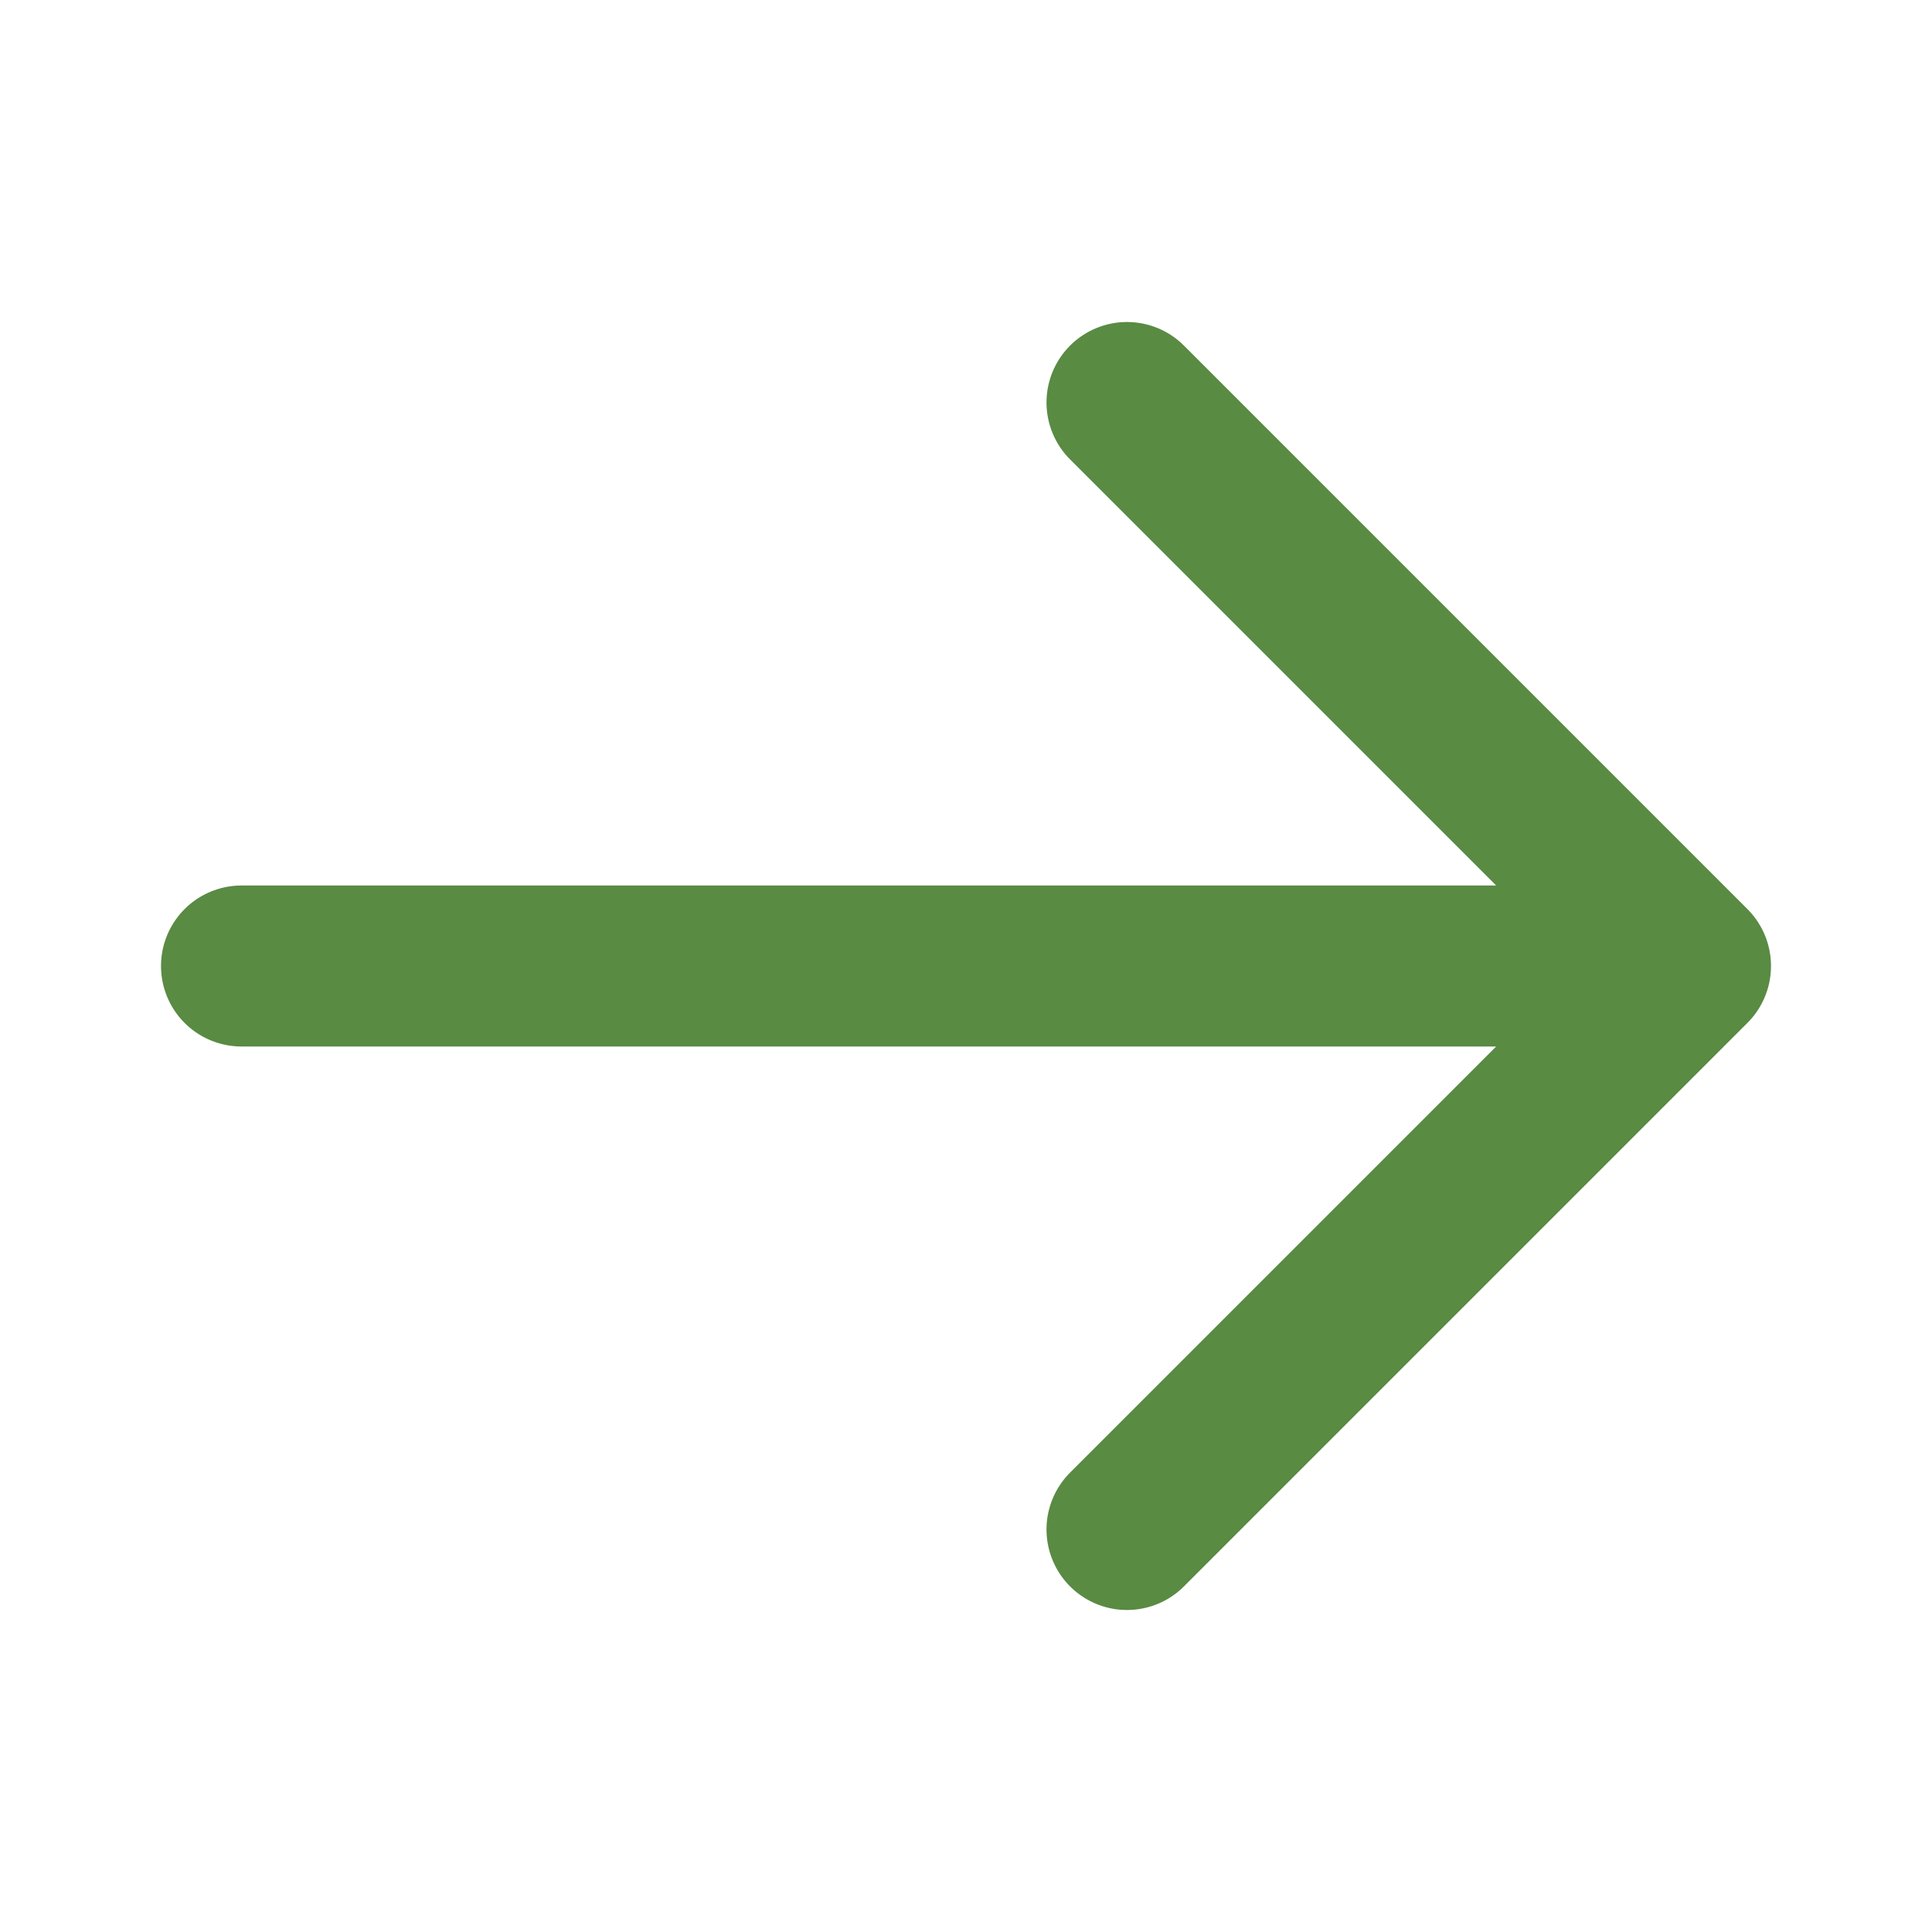 <svg width="24" height="24" viewBox="0 0 24 24" fill="none" xmlns="http://www.w3.org/2000/svg">
<g id="arrow-right">
<path id="icon" d="M3 12H21M21 12L14 5M21 12L14 19" stroke="#598B43" stroke-width="2" stroke-linecap="round" stroke-linejoin="round"/>
</g>
</svg>
